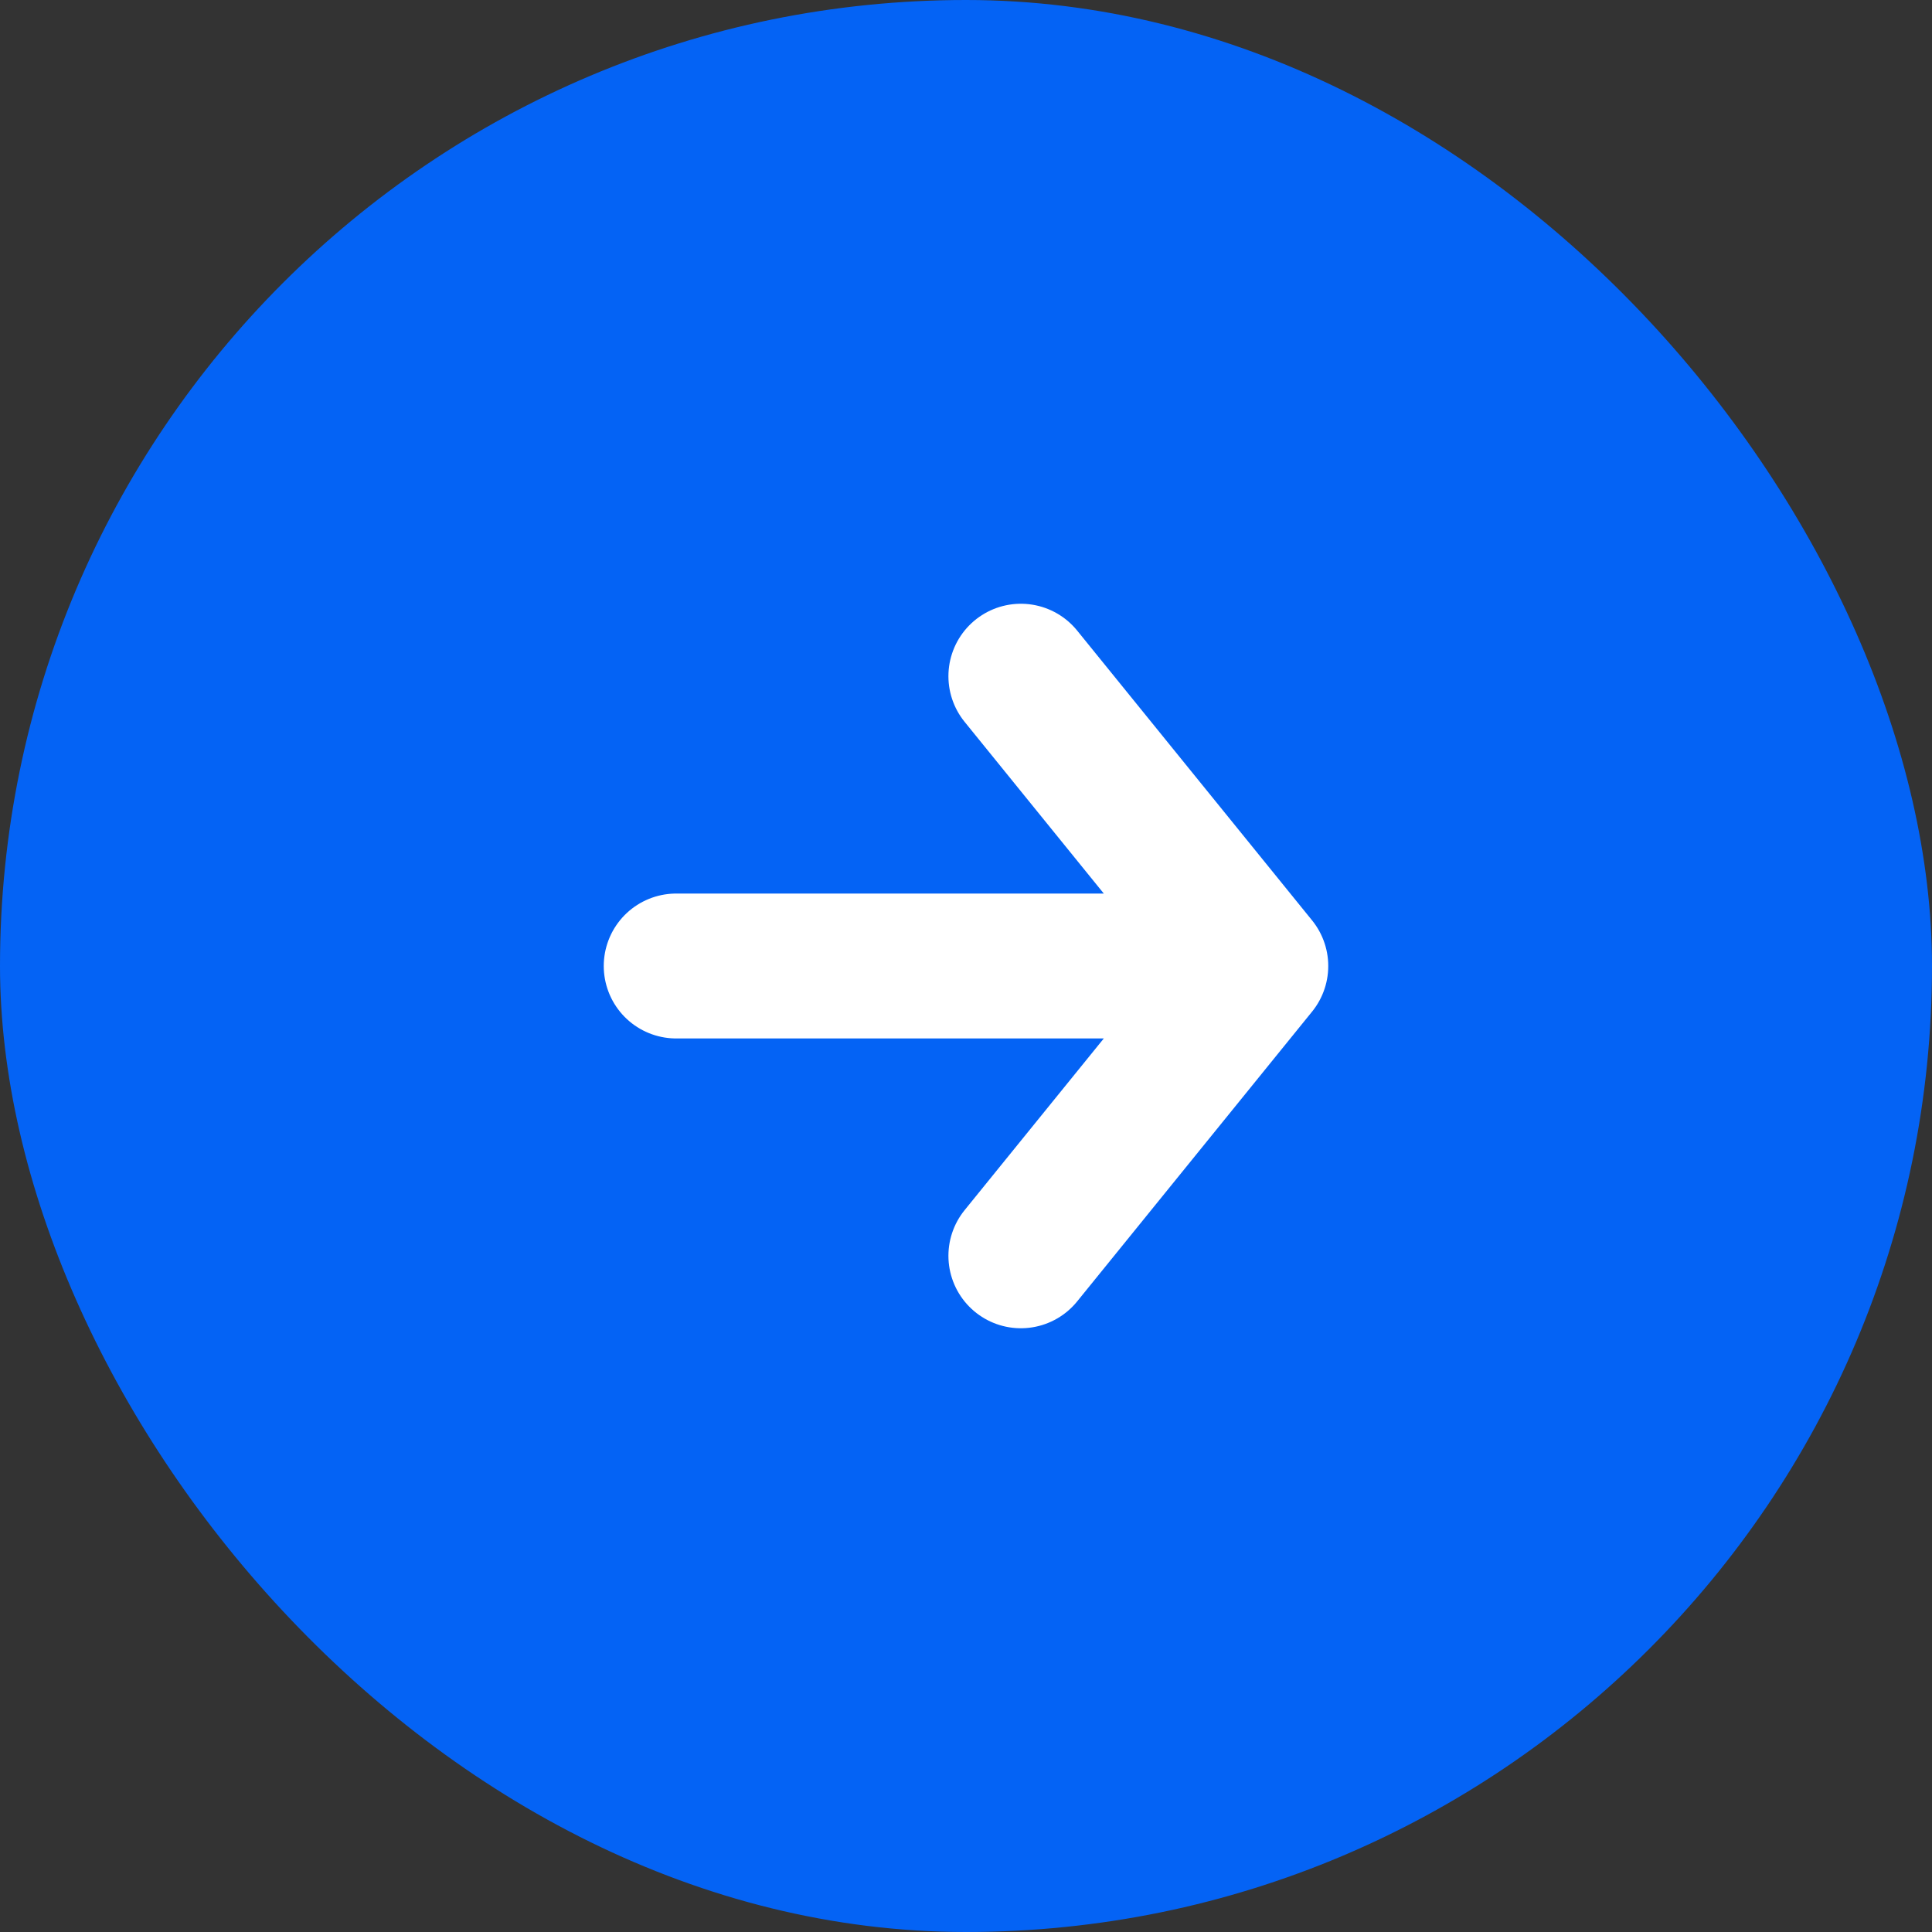 <svg width="20" height="20" viewBox="0 0 20 20" fill="none" xmlns="http://www.w3.org/2000/svg">
    <rect x="0" y="0" width="20" height="20" fill="#333333" stroke="none"/>
    <rect width="20" height="20" rx="10" fill="#0463F5"/>
    <path d="M7 10h5.676m-2.108-3L13 10l-2.432 3" stroke="#fff" stroke-width="1.5" stroke-linecap="round" stroke-linejoin="round"/>
</svg>
